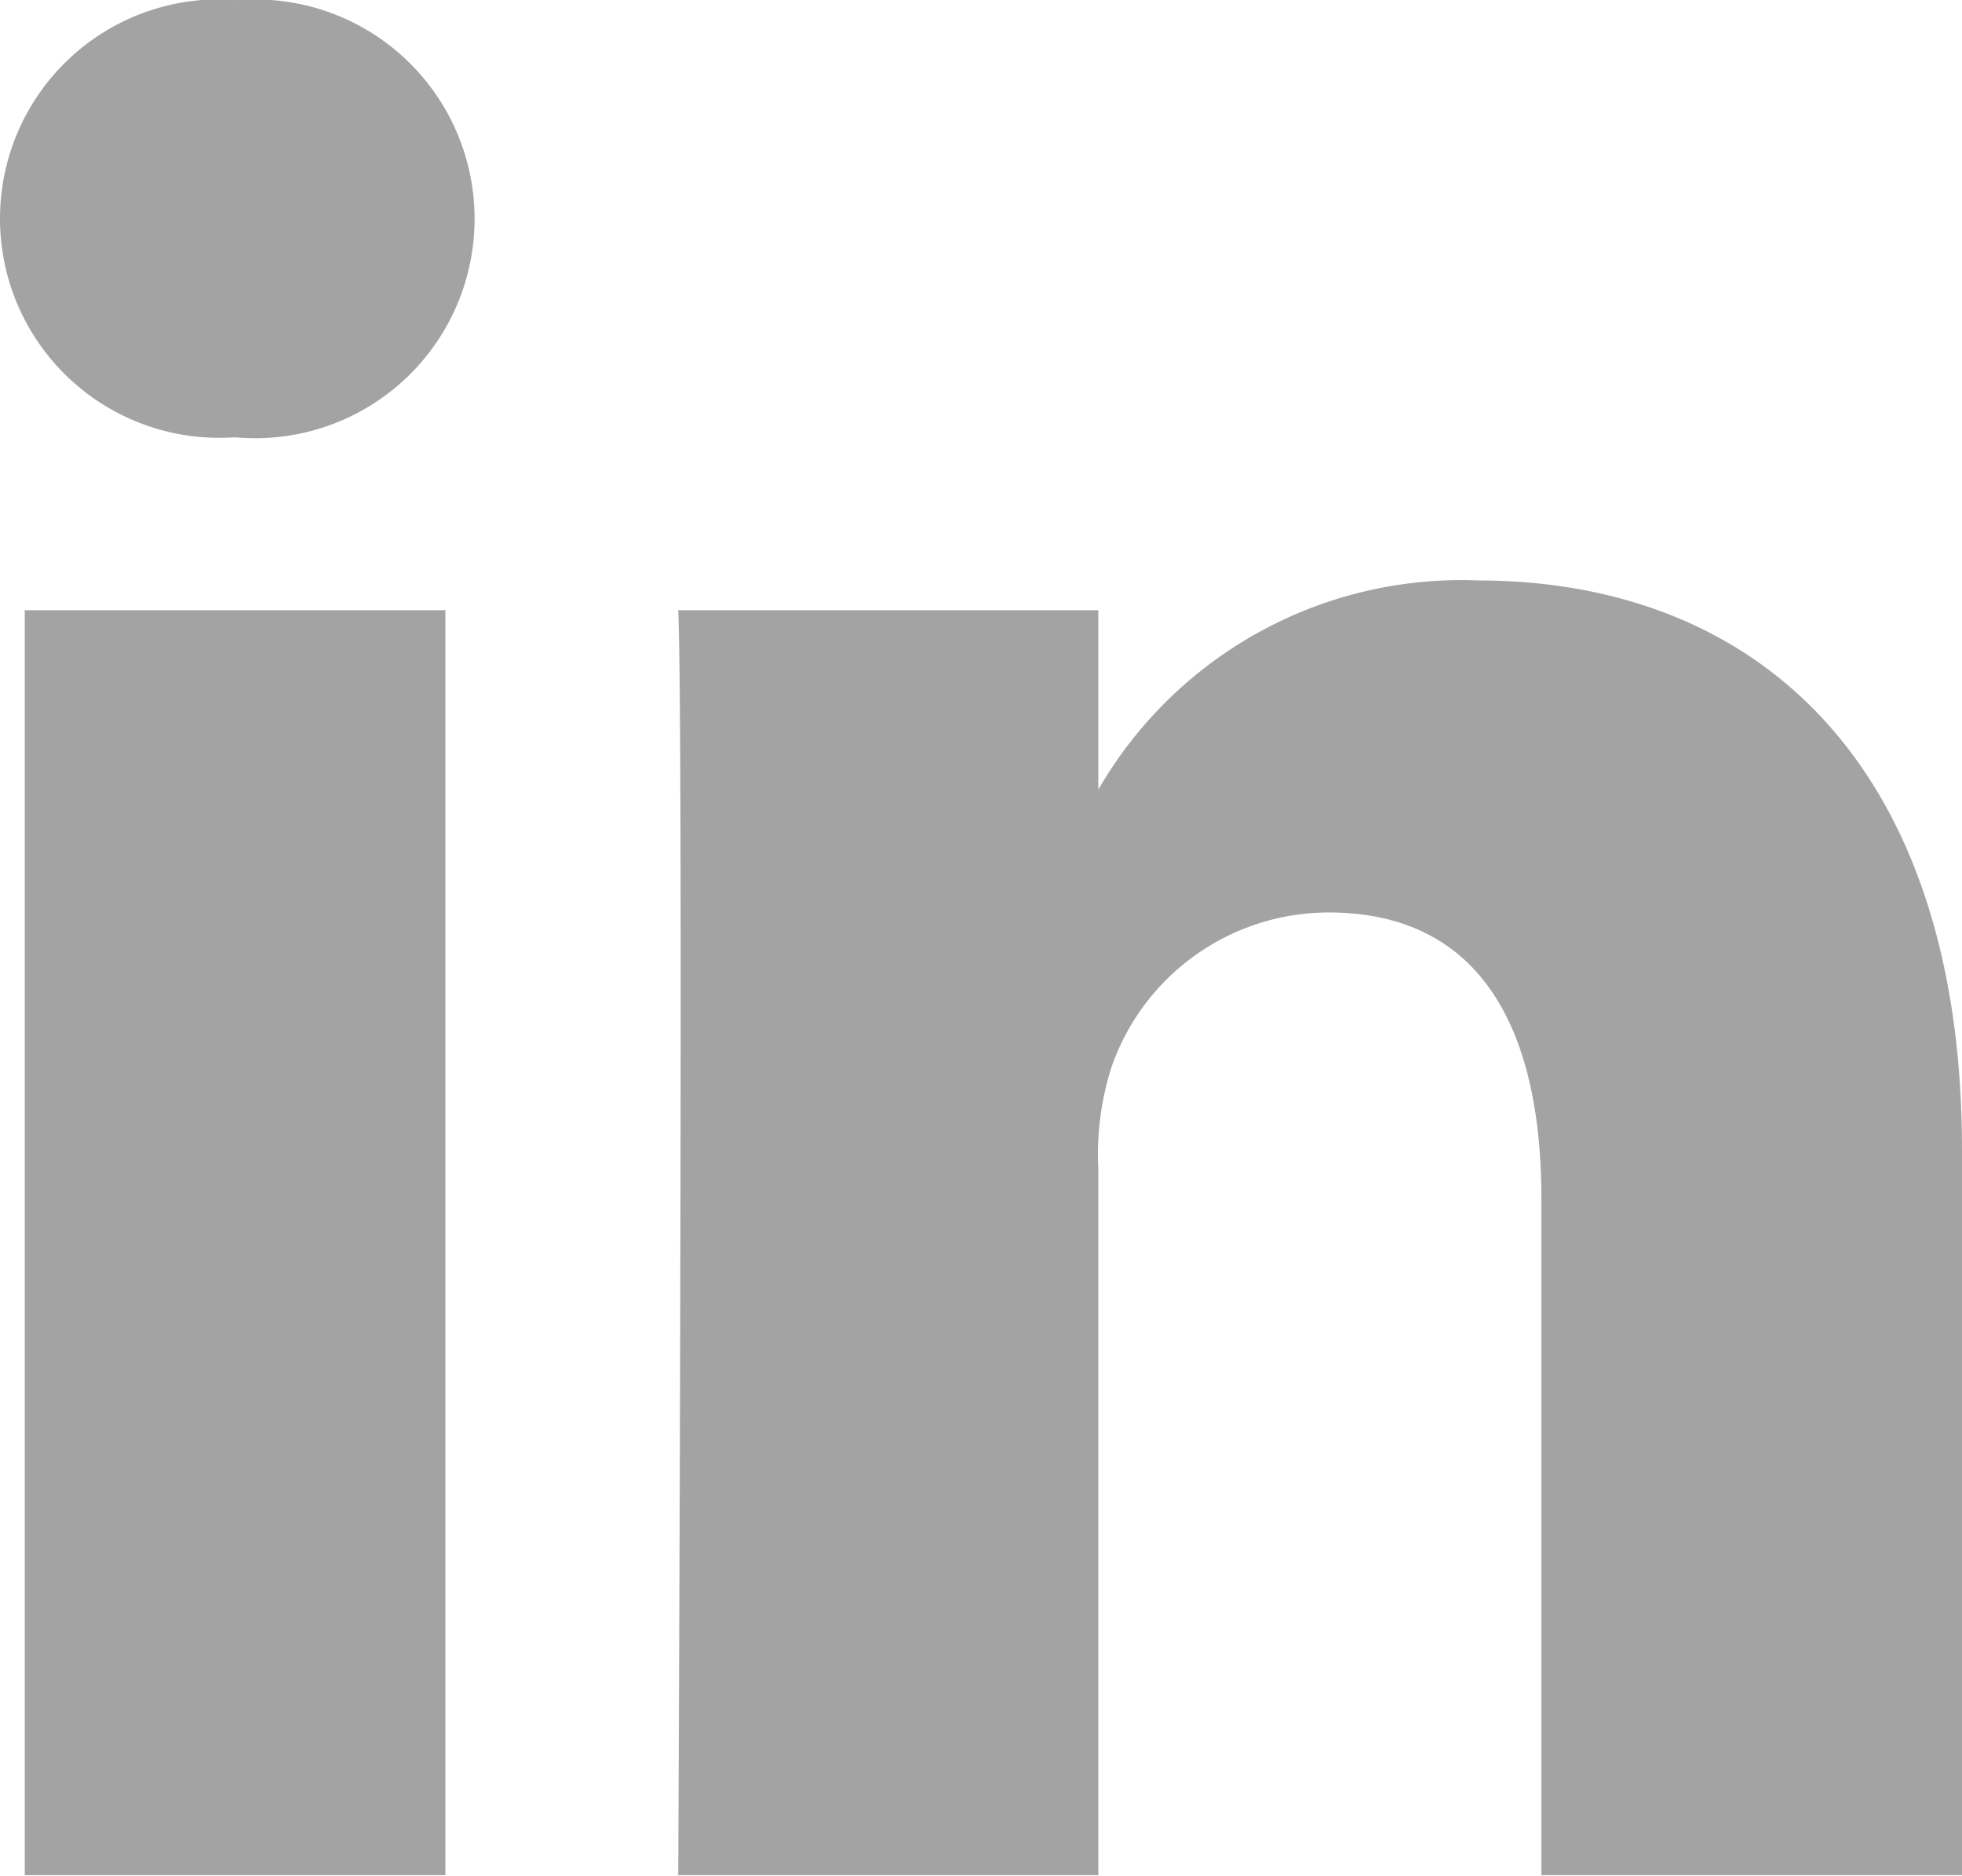 <svg xmlns="http://www.w3.org/2000/svg" width="14.652" height="14.006" viewBox="0 0 14.652 14.006">
  <g id="LinkedIn_Icon" data-name="LinkedIn Icon" transform="translate(0)">
    <path id="LinkedIn" d="M3.324,14V4.555H.183V14ZM1.754,3.264A1.638,1.638,0,1,0,1.775,0a1.637,1.637,0,1,0-.041,3.265h.02ZM5.063,14H8.2V8.728a2.153,2.153,0,0,1,.1-.766A1.719,1.719,0,0,1,9.918,6.812c1.137,0,1.591.867,1.591,2.137V14H14.65V8.586c0-2.9-1.55-4.253-3.616-4.253A3.129,3.129,0,0,0,8.183,5.925H8.2V4.555H5.063c.041.887,0,9.45,0,9.45Z" transform="translate(0.002 0.001)" fill="#a3a3a3"/>
  </g>
</svg>
